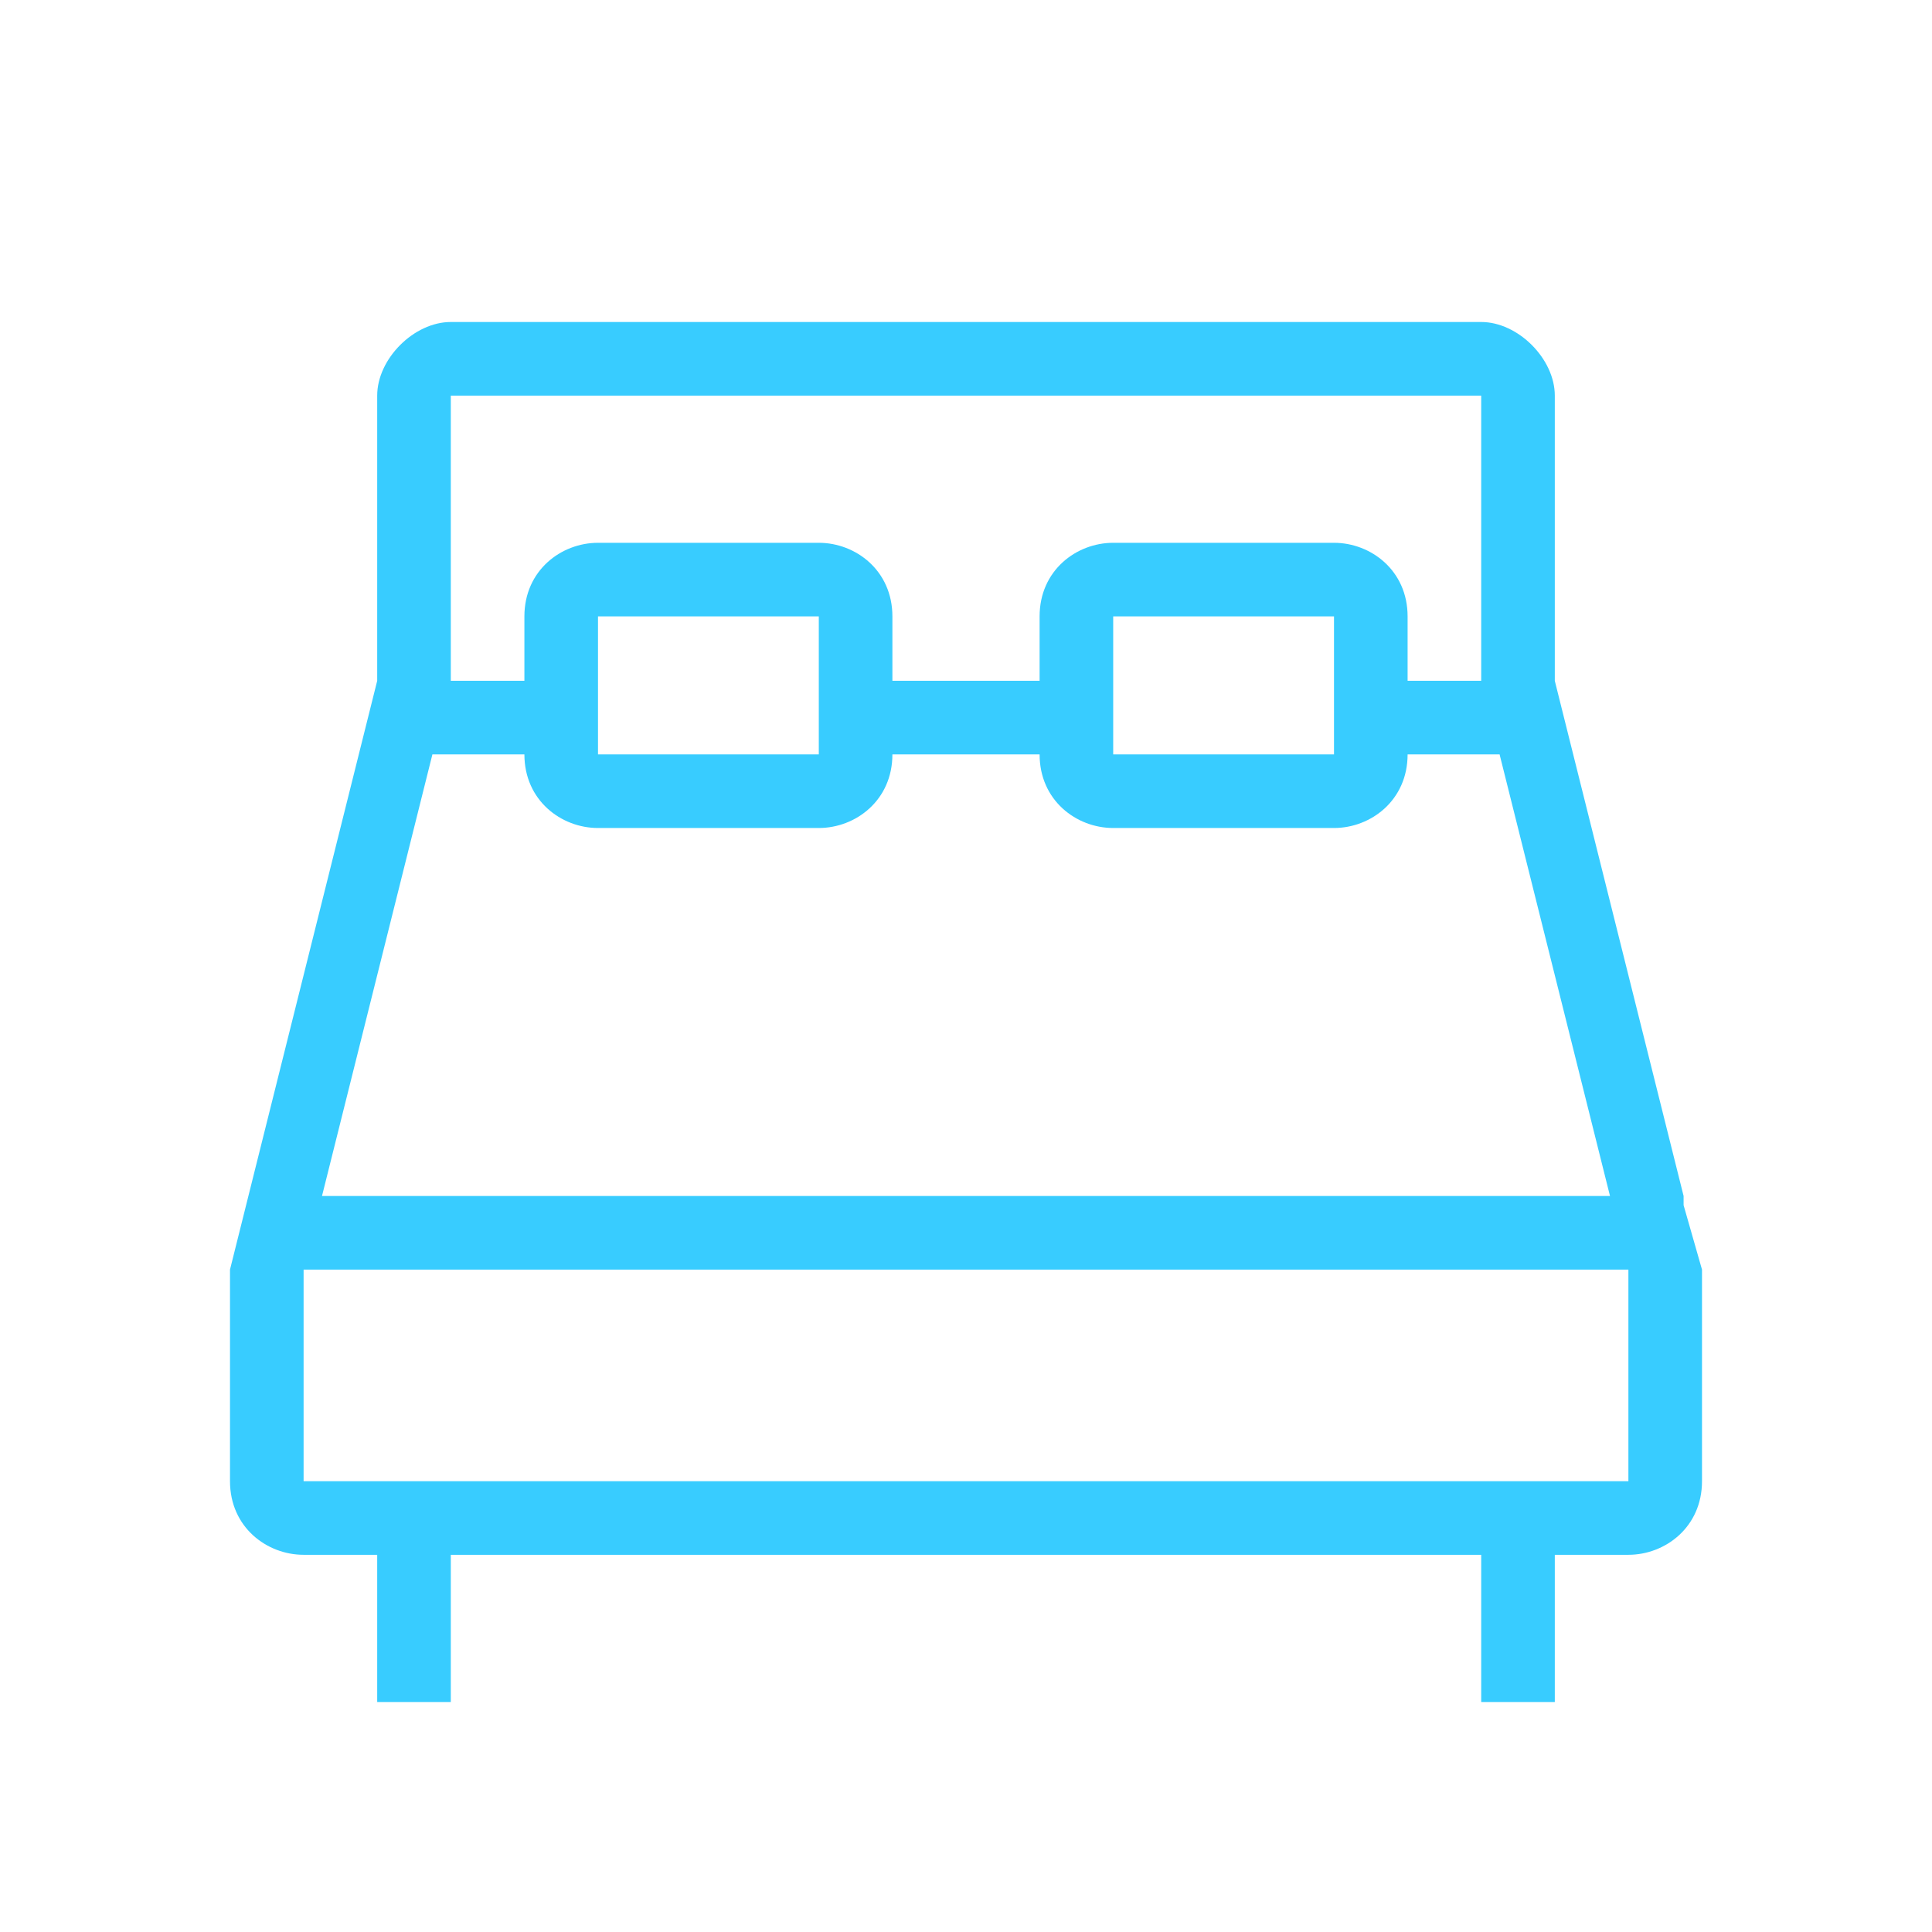<svg xmlns="http://www.w3.org/2000/svg" width="21" height="21" viewBox="0 0 21 21"><title>  Beds-selected</title><desc>  Created with Sketch.</desc><g fill="none"><g fill="#38CCFF"><path d="M3.3 16.1C3.3 16.1 3.3 16.1 3.3 16.1L3.3 13.8 3.3 13.8 17.7 13.8 17.7 13.8 17.7 16.1C17.7 16.1 17.7 16.1 17.7 16.1L3.3 16.1ZM4.7 8.2L4.9 8.2 5.3 8.2 5.7 8.2C5.7 8.7 6.1 9 6.5 9L8.9 9C9.3 9 9.7 8.7 9.7 8.2L10.1 8.2 10.5 8.2 10.5 8.2 10.9 8.2 11.3 8.2C11.3 8.7 11.7 9 12.1 9L14.5 9C14.9 9 15.3 8.7 15.3 8.2L15.7 8.2 16.1 8.2 16.3 8.2 17.5 13 3.5 13 4.7 8.2ZM8.9 8.2L6.5 8.2 6.5 7.4 6.5 6.7 6.5 6.7 8.9 6.7 8.9 7.4 8.9 8.2ZM14.5 8.2L12.1 8.2 12.1 7.4 12.1 6.7 12.1 6.7 14.5 6.7 14.5 7.4 14.5 8.2ZM16.1 4.3C16.1 4.3 16.1 5.7 16.1 6.7L16.1 6.7 16.1 6.7C16.1 7.1 16.1 7.4 16.1 7.4L16.1 7.4 15.7 7.4 15.3 7.4 15.3 6.7C15.3 6.2 14.9 5.9 14.5 5.9L12.1 5.9C11.7 5.9 11.3 6.2 11.3 6.7L11.3 7.4 10.9 7.4 10.5 7.4 10.5 7.4 10.1 7.4 9.7 7.4 9.7 6.7C9.7 6.2 9.3 5.9 8.9 5.9L6.5 5.9C6.1 5.9 5.7 6.2 5.7 6.7L5.7 7.4 5.3 7.4 4.9 7.4 4.9 6.7 4.9 4.3C4.9 4.3 16.1 4.3 16.1 4.3L16.1 4.3ZM18.3 13.1L18.3 13 18.3 13 16.9 7.4 16.9 4.3C16.9 3.9 16.5 3.5 16.1 3.5L4.9 3.5C4.5 3.5 4.1 3.9 4.1 4.3L4.1 7.4 2.5 13.8 2.5 16.1C2.5 16.6 2.9 16.9 3.3 16.9L4.1 16.9 4.1 18.5 4.9 18.5 4.9 16.9 16.1 16.9 16.1 18.5 16.9 18.5 16.9 16.9 17.7 16.9C18.1 16.9 18.5 16.6 18.5 16.1L18.5 13.8 18.3 13.1Z"/></g></g></svg>
